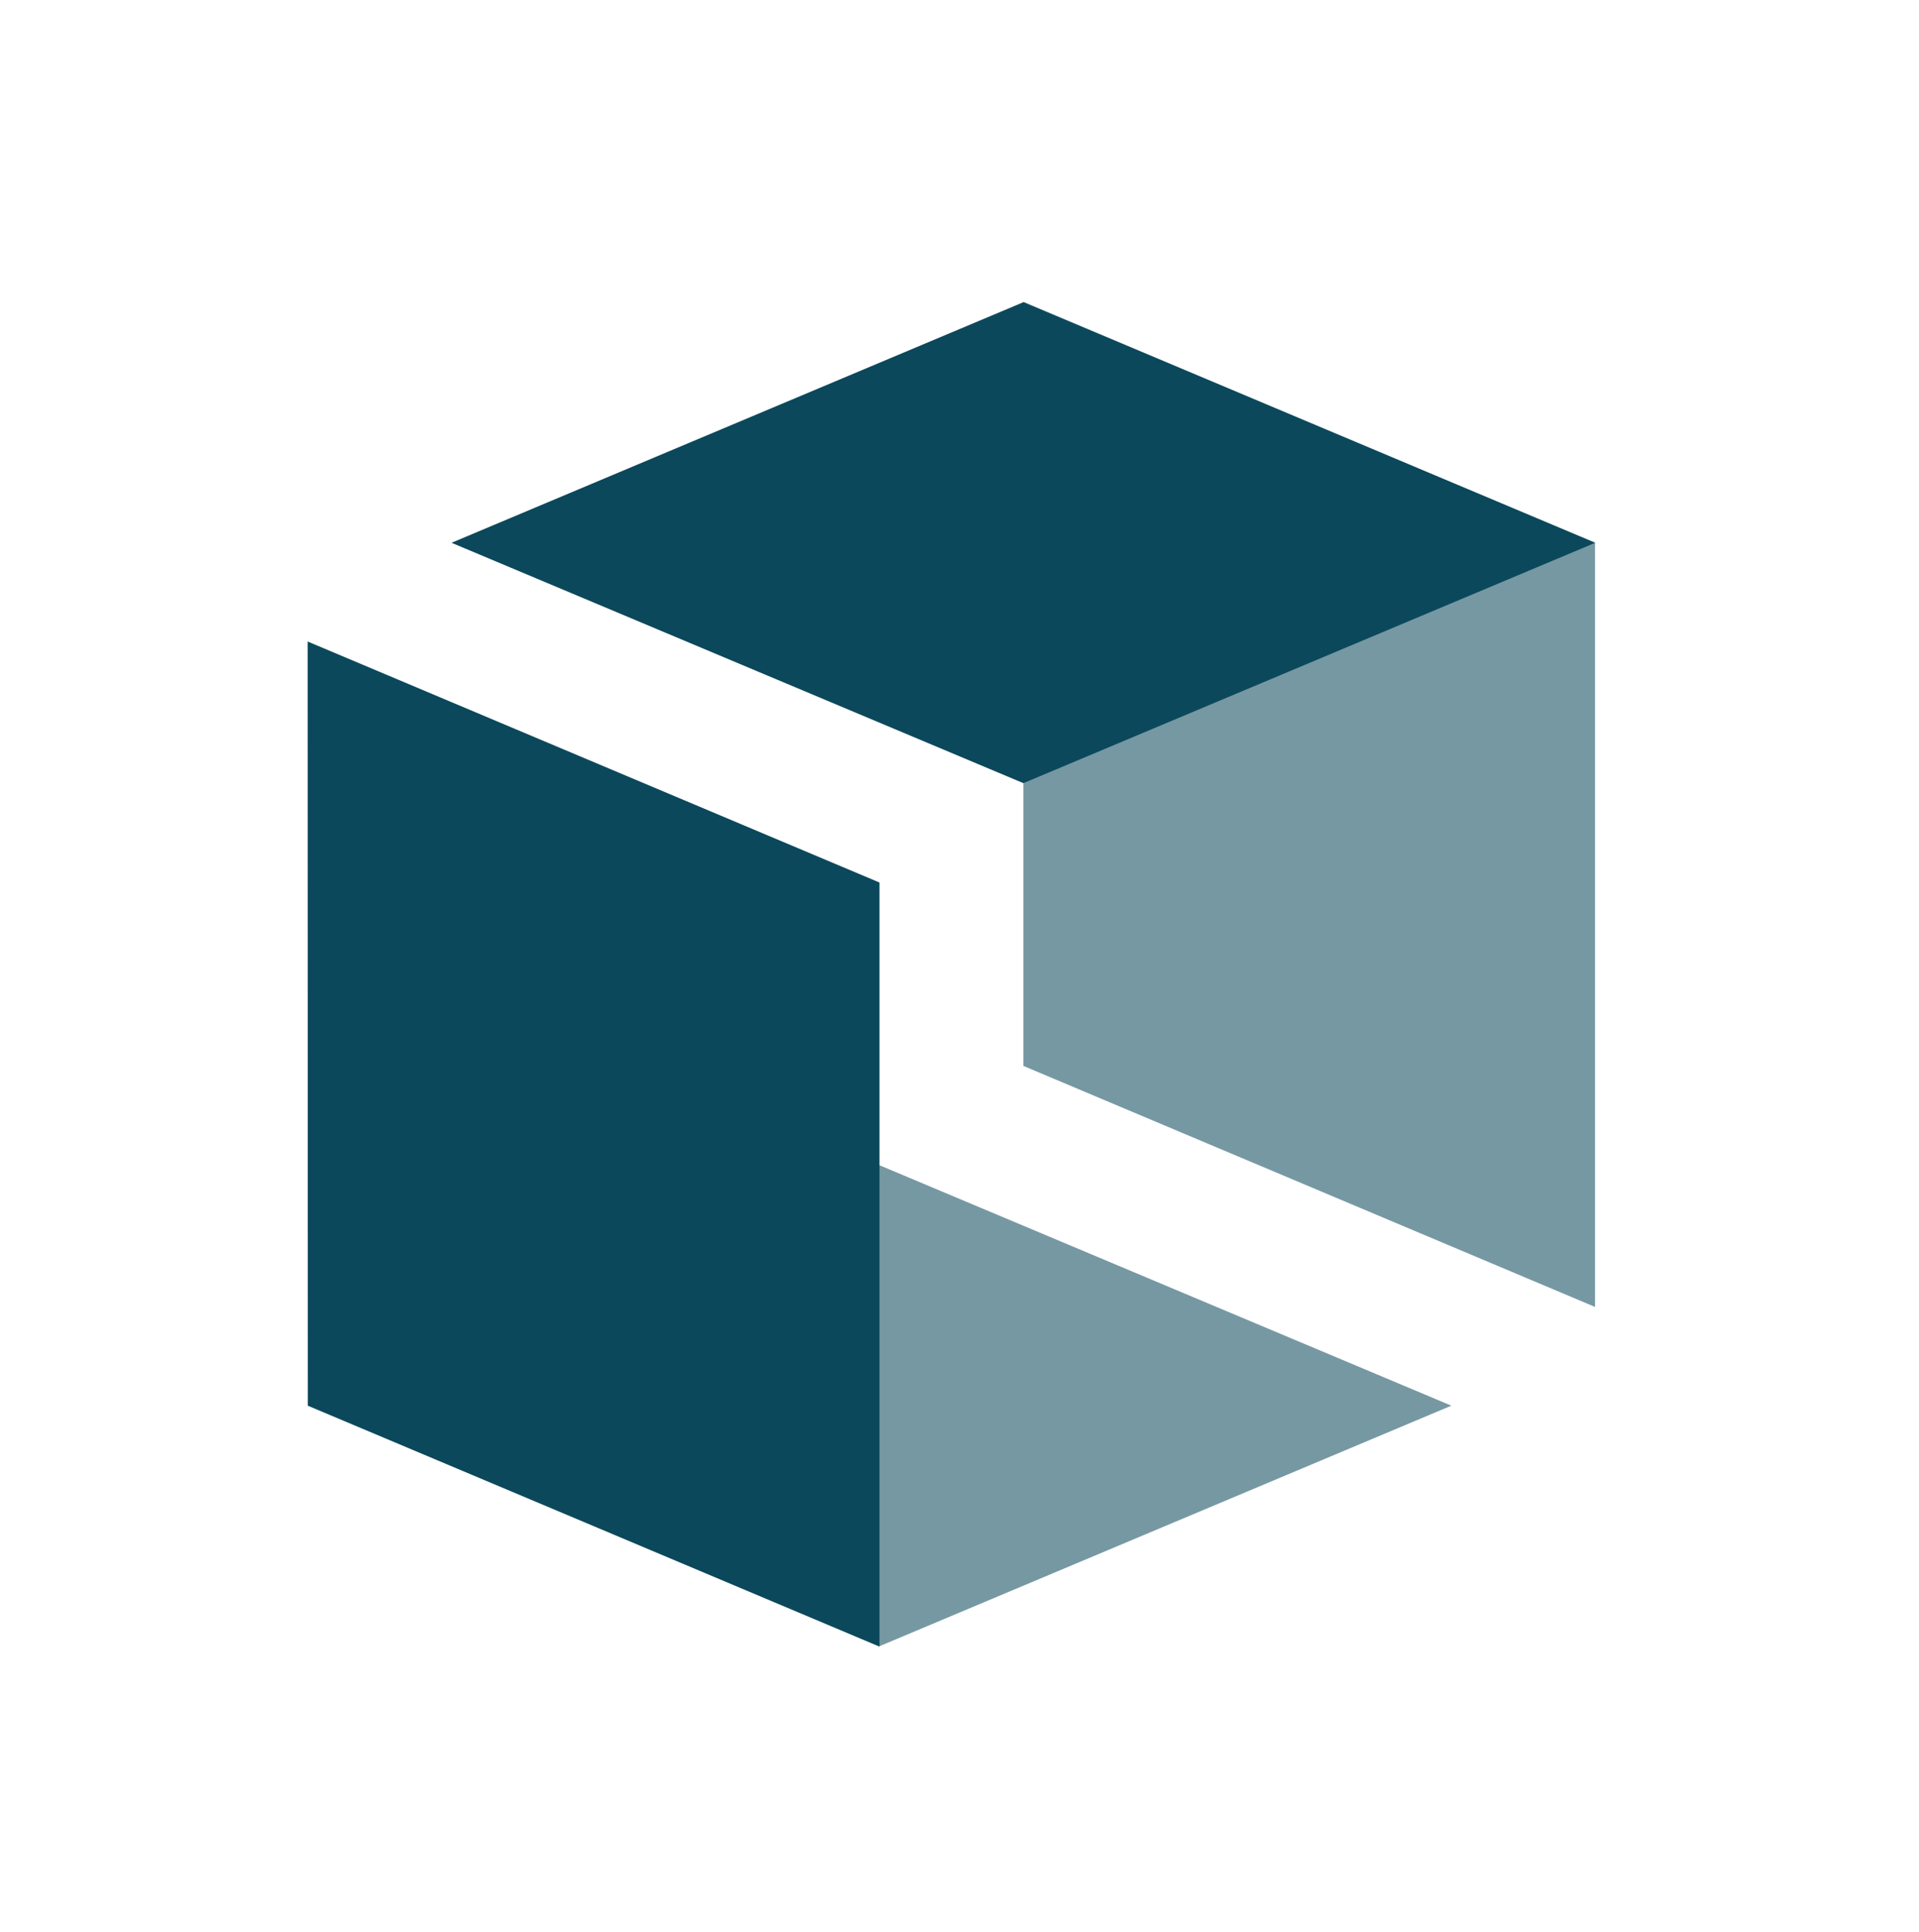 <svg xmlns="http://www.w3.org/2000/svg" width="150" height="151"><g fill="none" fill-rule="nonzero"><path d="M0 .997h150v149.007H0z"/><path fill="#7698A3" d="M113.445 109.878 68.746 128.68l-44.699-18.803 44.7-18.792z"/><path fill="#0B485B" d="M68.746 68.985v59.727l-44.683-18.84-.016-59.726z"/><path fill="#7698A3" d="M79.993 83.32V23.593l44.682 18.84v59.726z"/><path fill="#0B485B" d="m35.294 42.428 44.7-18.805 44.699 18.805-44.7 18.79z"/></g></svg>
